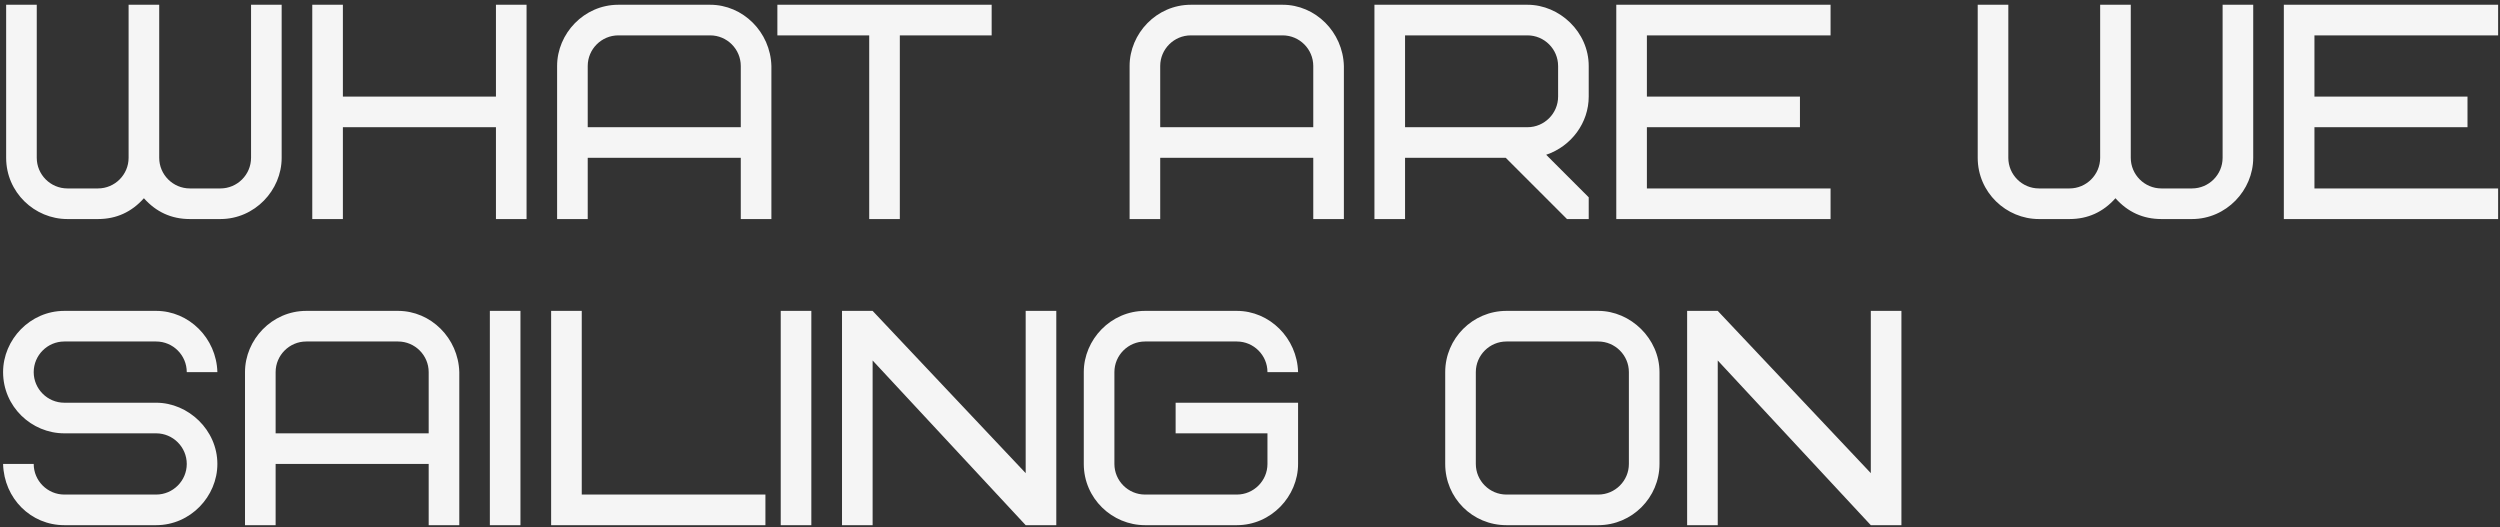 <?xml version="1.0" encoding="UTF-8"?> <svg xmlns="http://www.w3.org/2000/svg" width="441" height="93" viewBox="0 0 441 93" fill="none"><rect x="0" y="0" width="441" height="93" fill="#333333" stroke="none"/><path d="M33.485 33.24H38.885C41.855 33.24 44.285 30.81 44.285 27.84V0.84H49.685V27.84C49.685 33.564 44.933 38.64 38.885 38.64H33.485C30.245 38.64 27.545 37.398 25.385 34.968C23.225 37.398 20.525 38.64 17.285 38.64H11.885C6.107 38.64 1.085 33.942 1.085 27.84V0.84H6.485V27.84C6.485 30.81 8.915 33.24 11.885 33.24H17.285C20.255 33.24 22.685 30.81 22.685 27.84V0.84H28.085V27.84C28.085 30.81 30.515 33.24 33.485 33.24ZM60.485 0.84V17.04H87.485V0.84H92.885V38.64H87.485V22.44H60.485V38.64H55.085V0.84H60.485ZM125.274 6.24H109.074C106.104 6.24 103.674 8.67 103.674 11.64V22.44H130.674V11.64C130.674 8.67 128.244 6.24 125.274 6.24ZM136.074 11.64V38.64H130.674V27.84H103.674V38.64H98.274V11.64C98.274 5.916 103.026 0.84 109.074 0.84H125.274C131.052 0.84 135.912 5.646 136.074 11.64ZM174.929 6.24H158.729V38.64H153.329V6.24H137.129V0.84H174.929V6.24ZM226.261 6.24H210.061C207.091 6.24 204.661 8.67 204.661 11.64V22.44H231.661V11.64C231.661 8.67 229.231 6.24 226.261 6.24ZM237.061 11.64V38.64H231.661V27.84H204.661V38.64H199.261V11.64C199.261 5.916 204.013 0.84 210.061 0.84H226.261C232.039 0.84 236.899 5.646 237.061 11.64ZM274.85 17.04V11.64C274.85 8.67 272.42 6.24 269.45 6.24H247.85V22.44H269.45C272.42 22.44 274.85 20.01 274.85 17.04ZM280.25 38.64H276.416L265.616 27.84H247.85V38.64H242.45V0.84H269.45C275.12 0.84 280.25 5.646 280.25 11.64V17.04C280.25 21.63 277.226 25.788 272.744 27.3L280.25 34.806V38.64ZM290.512 6.24V17.04H317.512V22.44H290.512V33.24H322.912V38.64H285.112V0.84H322.912V6.24H290.512ZM381.268 33.24H386.668C389.638 33.24 392.068 30.81 392.068 27.84V0.84H397.468V27.84C397.468 33.564 392.716 38.64 386.668 38.64H381.268C378.028 38.64 375.328 37.398 373.168 34.968C371.008 37.398 368.308 38.64 365.068 38.64H359.668C353.89 38.64 348.868 33.942 348.868 27.84V0.84H354.268V27.84C354.268 30.81 356.698 33.24 359.668 33.24H365.068C368.038 33.24 370.468 30.81 370.468 27.84V0.84H375.868V27.84C375.868 30.81 378.298 33.24 381.268 33.24ZM408.268 6.24V17.04H435.268V22.44H408.268V33.24H440.668V38.64H402.868V0.84H440.668V6.24H408.268ZM38.345 81.84C38.345 87.564 33.593 92.64 27.545 92.64H11.345C5.459 92.64 0.707 87.942 0.545 81.84H5.945C5.945 84.81 8.375 87.24 11.345 87.24H27.545C30.515 87.24 32.945 84.81 32.945 81.84C32.945 78.87 30.515 76.44 27.545 76.44H11.345C5.567 76.44 0.545 71.742 0.545 65.64C0.545 59.916 5.297 54.84 11.345 54.84H27.545C33.323 54.84 38.183 59.646 38.345 65.64H32.945C32.945 62.67 30.515 60.24 27.545 60.24H11.345C8.375 60.24 5.945 62.67 5.945 65.64C5.945 68.61 8.375 71.04 11.345 71.04H27.545C33.215 71.04 38.345 75.846 38.345 81.84ZM70.219 60.24H54.02C51.05 60.24 48.62 62.67 48.62 65.64V76.44H75.62V65.64C75.62 62.67 73.189 60.24 70.219 60.24ZM81.019 65.64V92.64H75.62V81.84H48.62V92.64H43.219V65.64C43.219 59.916 47.971 54.84 54.02 54.84H70.219C75.998 54.84 80.858 59.646 81.019 65.64ZM86.409 92.64V54.84H91.809V92.64H86.409ZM102.62 54.84V87.24H135.02V92.64H97.219V54.84H102.62ZM137.72 92.64V54.84H143.12V92.64H137.72ZM186.33 54.84V92.64H180.93L153.93 63.588V92.64H148.53V54.84H153.93L180.93 83.46V54.84H186.33ZM207.38 76.44V71.04H228.98V81.84C228.98 87.564 224.228 92.64 218.18 92.64H201.98C196.202 92.64 191.18 87.942 191.18 81.84V65.64C191.18 59.916 195.932 54.84 201.98 54.84H218.18C223.958 54.84 228.818 59.646 228.98 65.64H223.58C223.58 62.67 221.15 60.24 218.18 60.24H201.98C199.01 60.24 196.58 62.67 196.58 65.64V81.84C196.58 84.81 199.01 87.24 201.98 87.24H218.18C221.15 87.24 223.58 84.81 223.58 81.84V76.44H207.38ZM287.335 81.84V65.64C287.335 62.67 284.905 60.24 281.935 60.24H265.735C262.765 60.24 260.335 62.67 260.335 65.64V81.84C260.335 84.81 262.765 87.24 265.735 87.24H281.935C284.905 87.24 287.335 84.81 287.335 81.84ZM292.735 65.64V81.84C292.735 87.78 287.875 92.64 281.935 92.64H265.735C259.741 92.64 254.935 87.834 254.935 81.84V65.64C254.935 59.7 259.795 54.84 265.735 54.84H281.935C287.659 54.84 292.735 59.754 292.735 65.64ZM335.41 54.84V92.64H330.01L303.01 63.588V92.64H297.61V54.84H303.01L330.01 83.46V54.84H335.41Z" fill="#F5F5F5"></path></svg> 